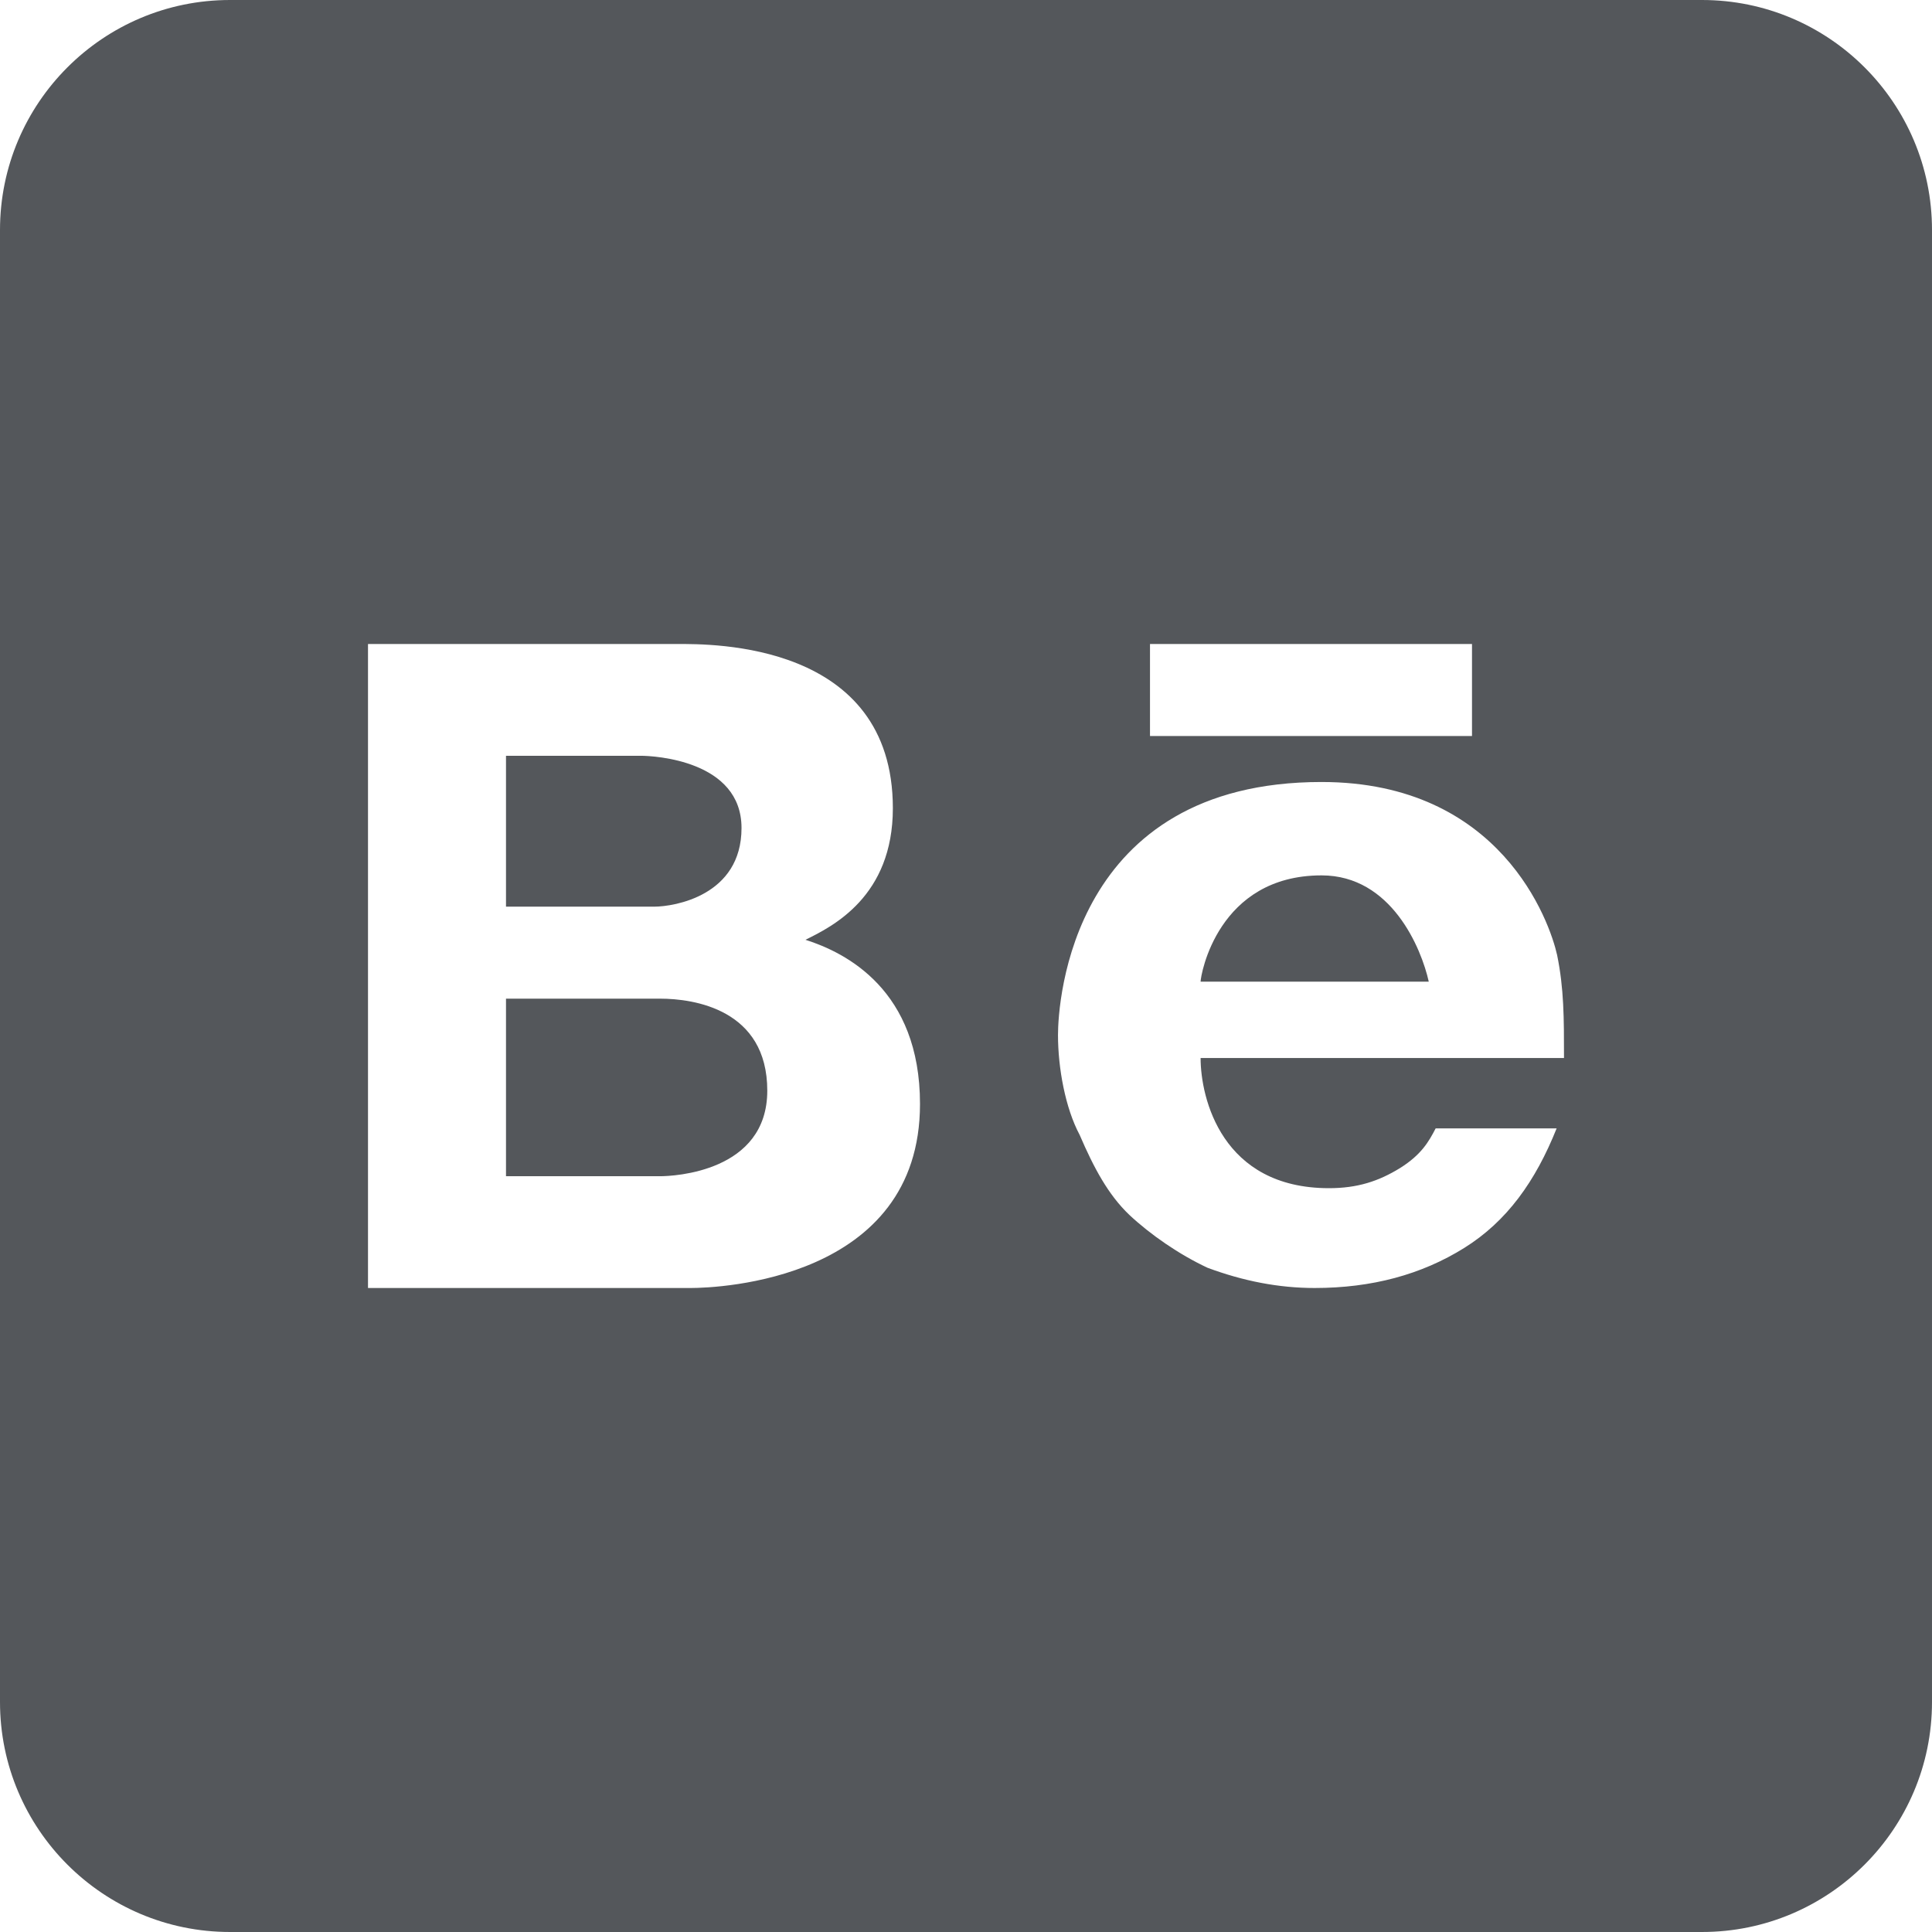 <?xml version="1.0" encoding="UTF-8"?>
<svg id="Layer_1" xmlns="http://www.w3.org/2000/svg" viewBox="0 0 42 42">
  <defs>
    <style>
      .cls-1 {
        fill: #54575b;
      }
    </style>
  </defs>
  <path class="cls-1" d="M5,0C2.24,0,0,2.24,0,5v32c0,2.76,2.24,5,5,5h32c2.76,0,5-2.24,5-5V5c0-2.76-2.24-5-5-5H5ZM8,14h6.73c.73,0,4.68-.05,4.68,3.57,0,1.92-1.31,2.57-1.9,2.86.88.28,2.49,1.09,2.49,3.57,0,3.83-4.39,4-4.98,4h-7.02v-14ZM25,14h7v2h-7v-2ZM11,16.43v3.28h3.22c.44,0,1.9-.24,1.9-1.71s-1.9-1.57-2.19-1.57h-2.93ZM28.73,17c3.9,0,4.96,3.04,5.12,3.76.15.73.15,1.37.15,2.24h-7.9c0,.87.46,2.83,2.79,2.83.62,0,1.08-.15,1.55-.44.46-.29.62-.57.77-.86h2.63c-.46,1.15-1.08,2.02-2.01,2.6s-2.01.87-3.25.87c-.78,0-1.55-.15-2.33-.44-.62-.29-1.24-.72-1.7-1.15-.46-.44-.77-1.02-1.08-1.74-.31-.58-.47-1.45-.47-2.17s.29-5.5,5.73-5.5ZM28.73,19.03c-2.26,0-2.63,2.17-2.63,2.31h4.96c-.16-.72-.81-2.31-2.33-2.31ZM11,21.71v3.86h3.35c.29,0,2.33-.09,2.33-1.86s-1.6-2-2.33-2h-3.35Z"/>
</svg>